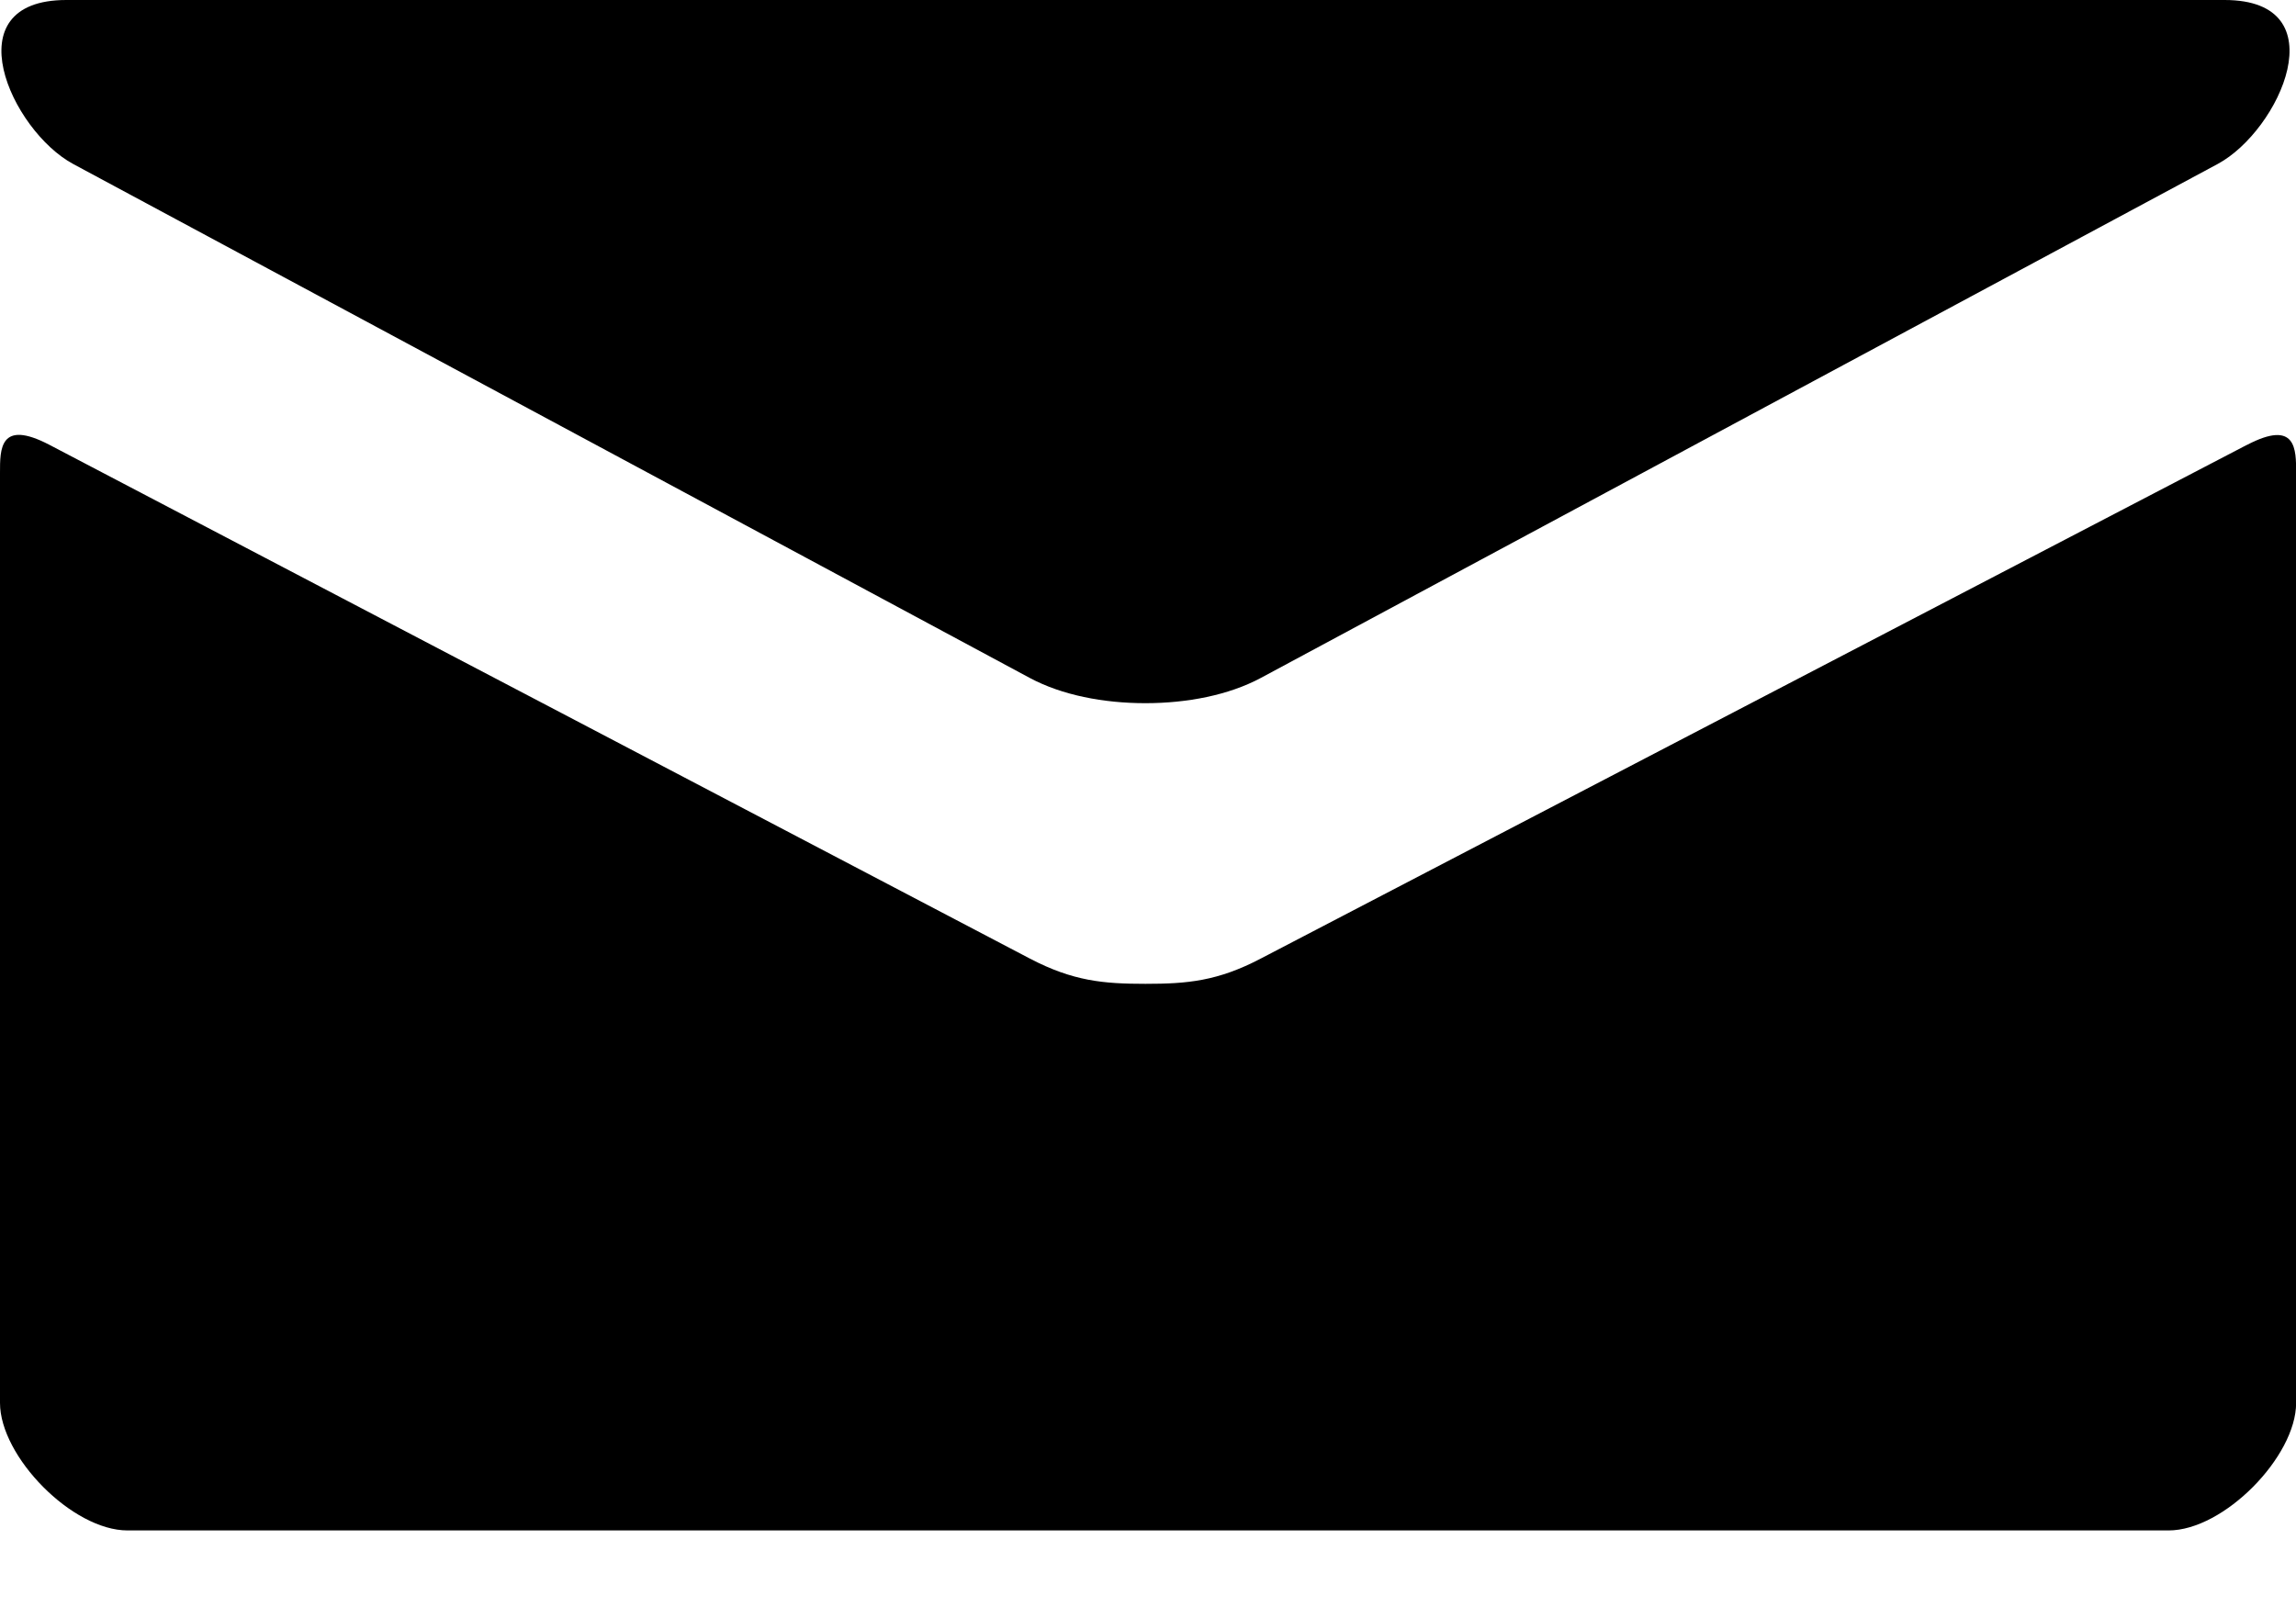 <svg width="20" height="14" viewBox="0 0 20 14" fill="none" xmlns="http://www.w3.org/2000/svg"><path d="M.638 1.429L8.97 5.906c.28.15.642.22 1.007.22.364 0 .726-.07 1.006-.22l8.334-4.477C19.86 1.137 20.374 0 19.378 0H.578c-.996 0-.482 1.137.06 1.429zM19.57 3.877L10.984 8.35c-.377.198-.642.221-1.006.221-.365 0-.63-.023-1.007-.22C8.593 8.152 1.046 4.196.43 3.875c-.434-.226-.43.039-.43.244v8.103c0 .467.629 1.111 1.111 1.111H18.89c.482 0 1.111-.644 1.111-1.11V4.12c0-.204.004-.47-.43-.243z" fill="#000"/></svg>